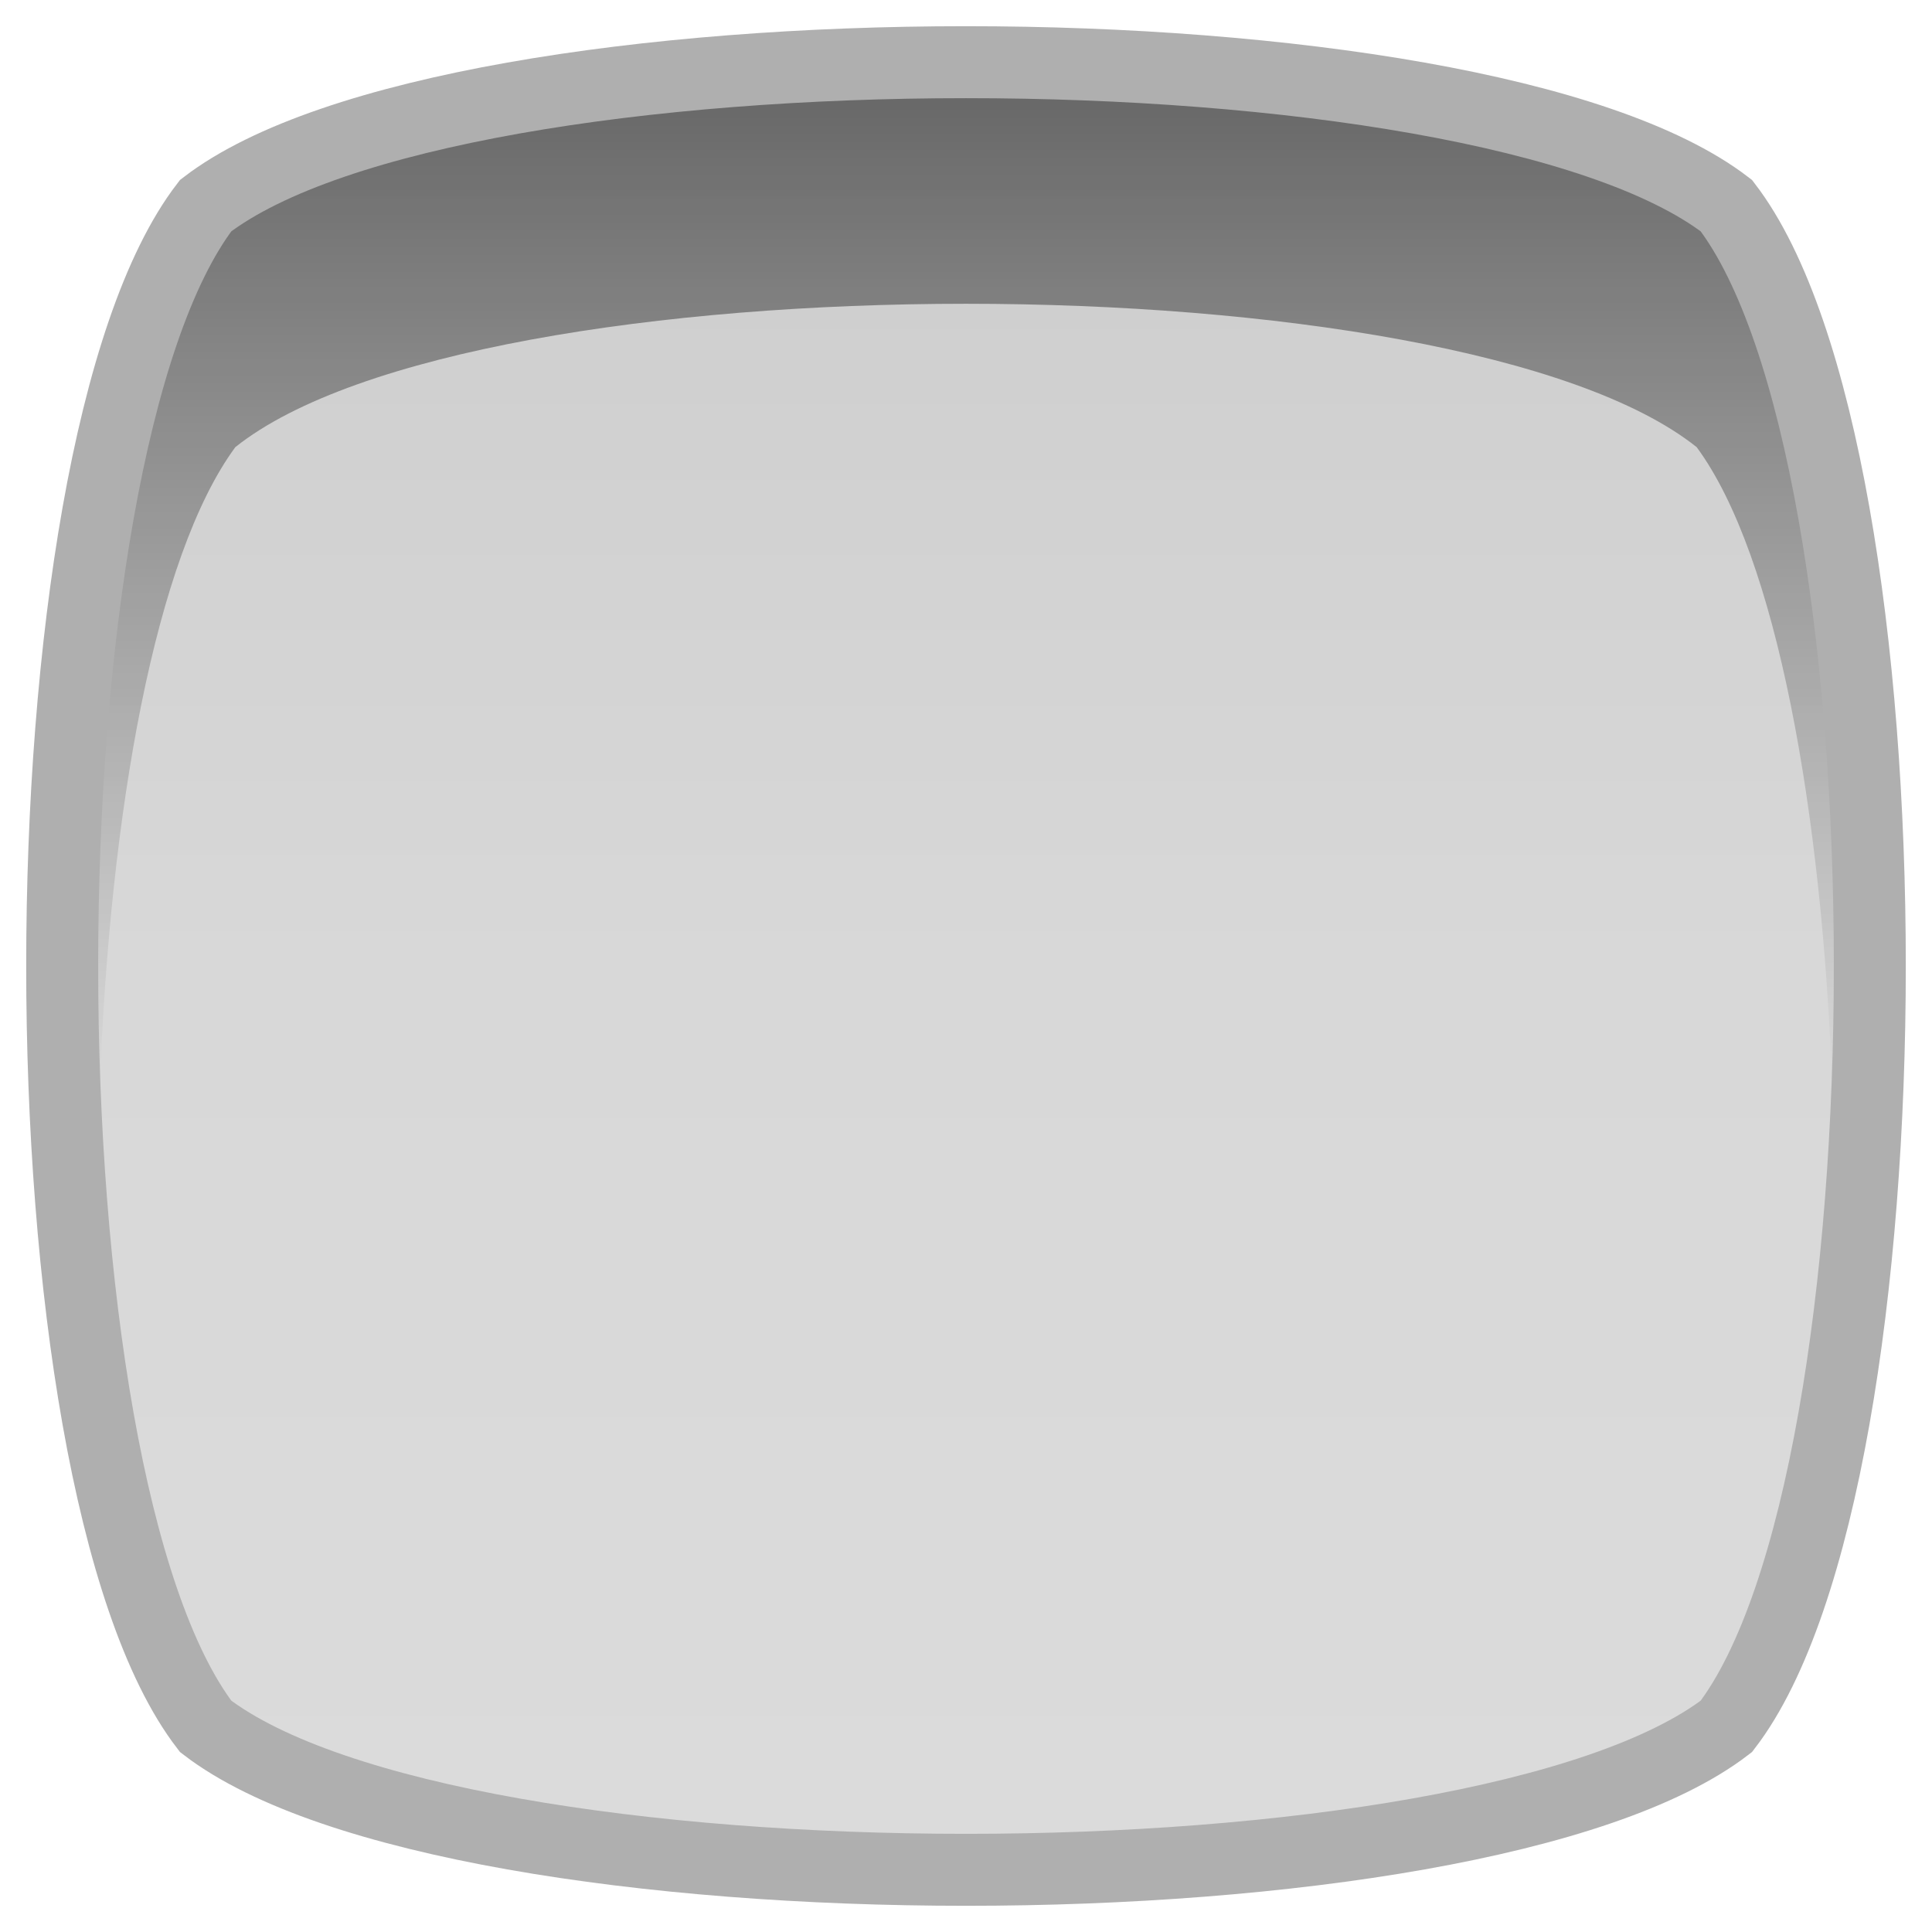 <?xml version="1.0" encoding="utf-8"?>
<!-- Generator: Adobe Illustrator 16.0.0, SVG Export Plug-In . SVG Version: 6.00 Build 0)  -->
<!DOCTYPE svg PUBLIC "-//W3C//DTD SVG 1.1//EN" "http://www.w3.org/Graphics/SVG/1.1/DTD/svg11.dtd">
<svg version="1.1" id="Capa_1" xmlns="http://www.w3.org/2000/svg" xmlns:xlink="http://www.w3.org/1999/xlink" x="0px" y="0px"
	 width="16px" height="16px" viewBox="0 0 16 16" enable-background="new 0 0 16 16" xml:space="preserve">
<linearGradient id="SVGID_1_" gradientUnits="userSpaceOnUse" x1="-47.365" y1="168.177" x2="-36.779" y2="157.591" gradientTransform="matrix(0.707 -0.707 0.707 0.707 -77.427 -136.927)">
	<stop  offset="0" style="stop-color:#DBDBDB"/>
	<stop  offset="0.497" style="stop-color:#D8D8D8"/>
	<stop  offset="0.872" style="stop-color:#CFCFCF"/>
	<stop  offset="1" style="stop-color:#C9C9C9"/>
</linearGradient>
<path fill="url(#SVGID_1_)" d="M14.297,1.703c1.584,2.064,1.584,10.529,0,12.594c-2.064,1.584-10.529,1.584-12.594,0
	c-1.584-2.064-1.584-10.53,0-12.594C3.768,0.119,12.232,0.119,14.297,1.703z"/>
<linearGradient id="SVGID_2_" gradientUnits="userSpaceOnUse" x1="8" y1="9.002" x2="8" y2="0.515">
	<stop  offset="0" style="stop-color:#000000;stop-opacity:0"/>
	<stop  offset="1" style="stop-color:#000000"/>
</linearGradient>
<path opacity="0.5" fill="url(#SVGID_2_)" d="M1.949,3.703c1.983-1.583,10.117-1.583,12.102,0c0.664,0.901,1.039,3.022,1.123,5.299
	c0.109-2.939-0.266-6.135-1.123-7.299c-1.984-1.584-10.118-1.584-12.102,0C1.092,2.866,0.717,6.062,0.826,8.999
	C0.91,6.724,1.285,4.604,1.949,3.703z"/>
<path fill="none" stroke="#AFAFAF" stroke-width="0.596" stroke-miterlimit="10" d="M14.297,1.703
	c1.584,2.064,1.584,10.529,0,12.594c-2.064,1.584-10.529,1.584-12.594,0c-1.584-2.064-1.584-10.53,0-12.594
	C3.768,0.119,12.232,0.119,14.297,1.703z"/>
</svg>
